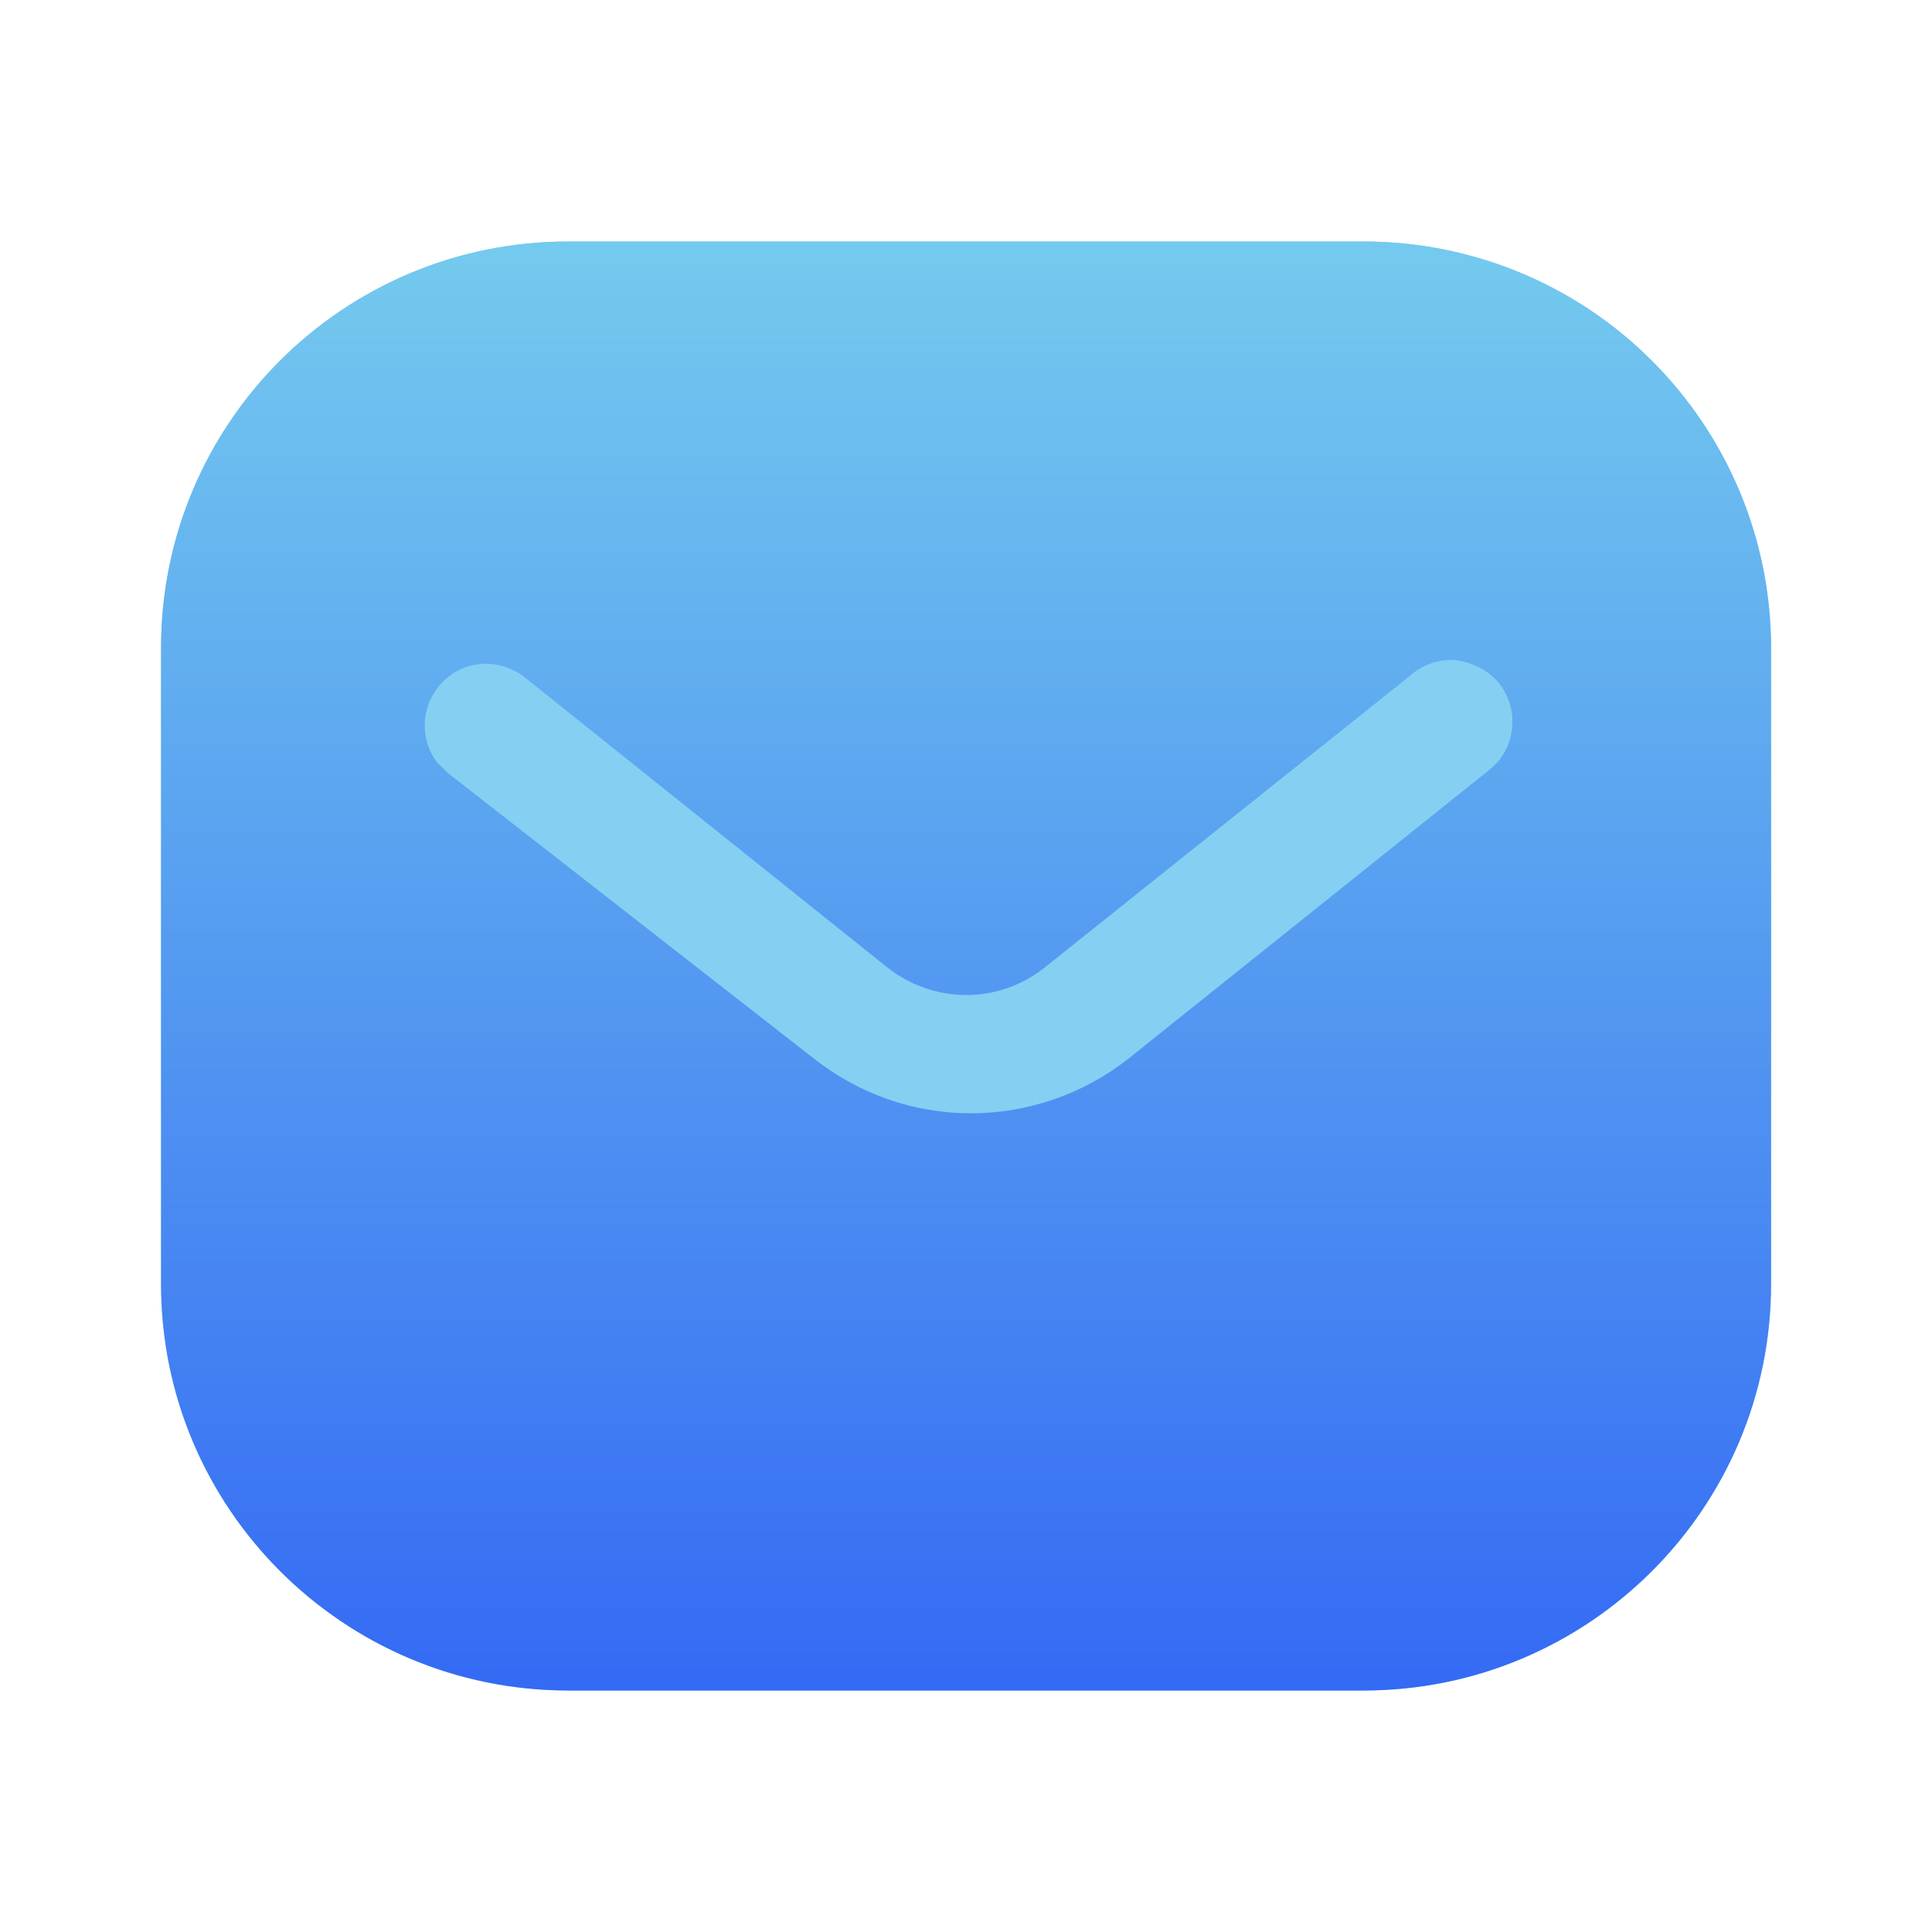 <?xml version="1.0" encoding="UTF-8"?> <svg xmlns="http://www.w3.org/2000/svg" width="36" height="36" viewBox="0 0 36 36" fill="none"> <path d="M30.779 6.721C29.356 5.295 27.421 4.5 25.409 4.5H10.591C6.389 4.5 3.001 7.89 3.001 12.075V23.925C3.001 28.11 6.404 31.5 10.591 31.5H25.409C29.596 31.5 33.001 28.11 33.001 23.925V12.075C33.001 10.065 32.204 8.145 30.779 6.721Z" fill="#85CFF2"></path> <path d="M25.409 4.5C27.421 4.5 29.356 5.295 30.779 6.721C32.204 8.145 33.001 10.065 33.001 12.075V23.925C33.001 28.11 29.596 31.5 25.409 31.5H10.591C6.404 31.5 3.001 28.11 3.001 23.925V12.075C3.001 7.89 6.389 4.5 10.591 4.5H25.409ZM27.106 12.3C26.791 12.284 26.491 12.39 26.264 12.6L19.501 18C18.631 18.721 17.384 18.721 16.501 18L9.751 12.6C9.284 12.255 8.639 12.3 8.251 12.705C7.846 13.11 7.801 13.755 8.144 14.205L8.341 14.4L15.166 19.725C16.006 20.385 17.024 20.745 18.091 20.745C19.154 20.745 20.191 20.385 21.029 19.725L27.796 14.31L27.916 14.19C28.274 13.755 28.274 13.125 27.899 12.69C27.691 12.466 27.404 12.33 27.106 12.3Z" fill="url(#paint0_linear)"></path> <defs> <linearGradient id="paint0_linear" x1="18.217" y1="4.507" x2="18.217" y2="31.5" gradientUnits="userSpaceOnUse"> <stop stop-color="#74CAEE"></stop> <stop offset="1" stop-color="#346AF4"></stop> </linearGradient> </defs> </svg> 